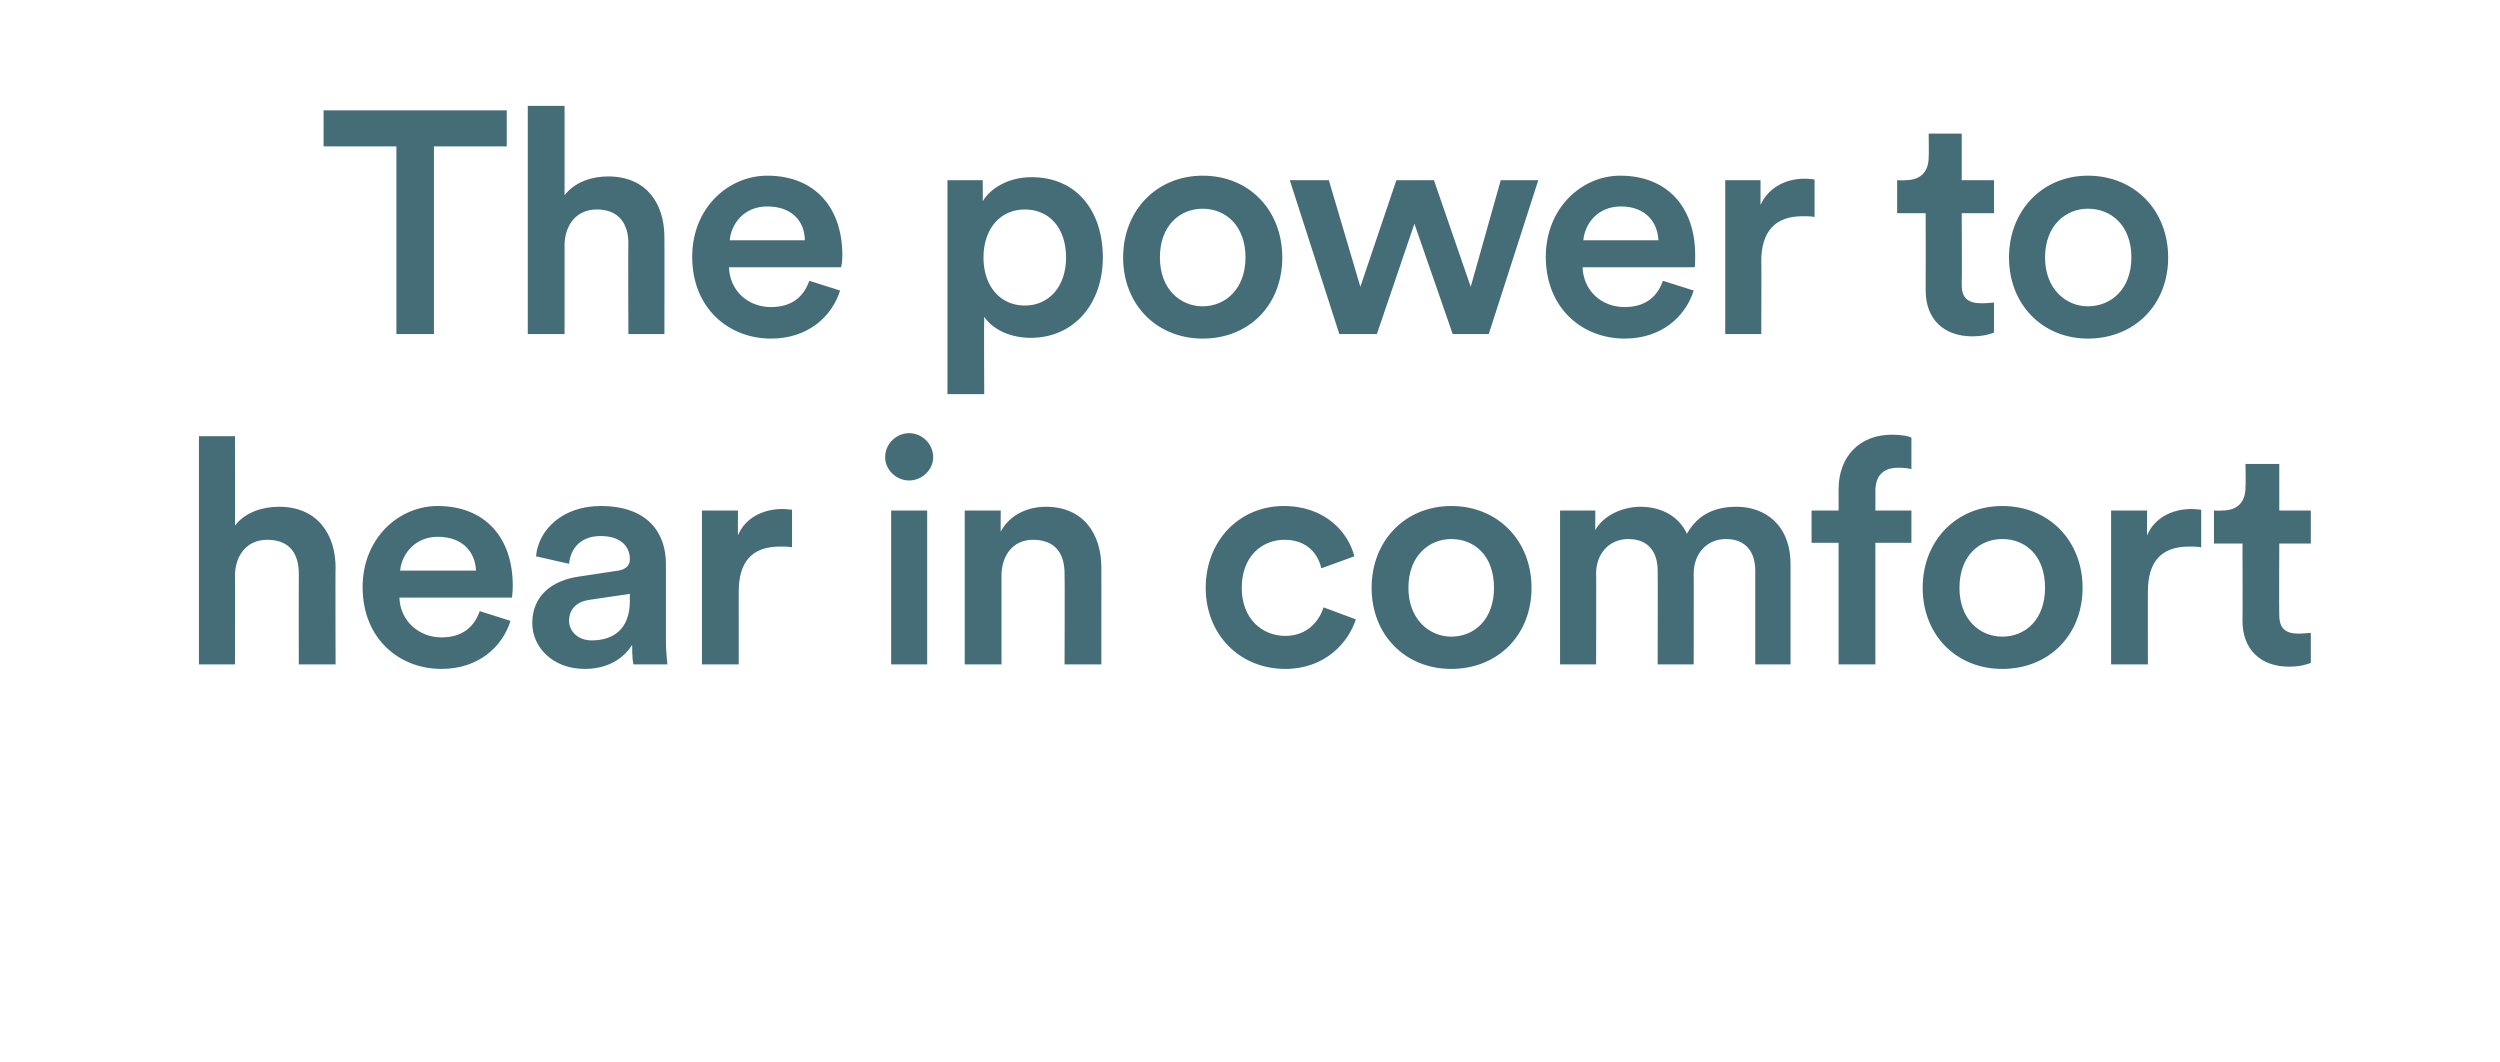 <?xml version="1.0" standalone="no"?><!DOCTYPE svg PUBLIC "-//W3C//DTD SVG 1.1//EN" "http://www.w3.org/Graphics/SVG/1.1/DTD/svg11.dtd"><svg xmlns="http://www.w3.org/2000/svg" version="1.1" width="333px" height="141.5px" viewBox="0 -13 333 141.5" style="top:-13px">  <desc>The power to hear in comfort</desc>  <defs/>  <g id="Polygon122065">    <path d="M 31.3 75.5 L 26.5 75.5 L 26.5 45.1 L 31.3 45.1 C 31.3 45.1 31.34 57.02 31.3 57 C 32.7 55.2 35 54.5 37.2 54.5 C 42.2 54.5 44.7 58.1 44.7 62.6 C 44.66 62.56 44.7 75.5 44.7 75.5 L 39.8 75.5 C 39.8 75.5 39.78 63.4 39.8 63.4 C 39.8 60.9 38.7 58.9 35.6 58.9 C 32.9 58.9 31.4 60.9 31.3 63.5 C 31.34 63.49 31.3 75.5 31.3 75.5 Z M 63.4 63 C 63.3 60.6 61.7 58.5 58.3 58.5 C 55.3 58.5 53.5 60.8 53.3 63 C 53.3 63 63.4 63 63.4 63 Z M 68 69.7 C 66.9 73.2 63.7 76.1 58.8 76.1 C 53.2 76.1 48.3 72.1 48.3 65.2 C 48.3 58.7 53.1 54.4 58.3 54.4 C 64.6 54.4 68.3 58.6 68.3 65 C 68.3 65.8 68.2 66.5 68.2 66.6 C 68.2 66.6 53.2 66.6 53.2 66.6 C 53.3 69.7 55.8 71.9 58.8 71.9 C 61.7 71.9 63.2 70.4 63.9 68.4 C 63.9 68.4 68 69.7 68 69.7 Z M 77.1 63.8 C 77.1 63.8 82.4 63 82.4 63 C 83.5 62.8 83.9 62.2 83.9 61.5 C 83.9 59.8 82.7 58.4 80 58.4 C 77.4 58.4 76 60 75.8 62.1 C 75.8 62.1 71.4 61.1 71.4 61.1 C 71.7 57.6 74.9 54.4 80 54.4 C 86.3 54.4 88.7 58 88.7 62.1 C 88.7 62.1 88.7 72.2 88.7 72.2 C 88.7 74.1 88.9 75.3 88.9 75.5 C 88.9 75.5 84.4 75.5 84.4 75.5 C 84.3 75.4 84.2 74.5 84.2 72.9 C 83.2 74.5 81.2 76.1 77.9 76.1 C 73.6 76.1 70.9 73.2 70.9 70 C 70.9 66.3 73.6 64.3 77.1 63.8 Z M 83.9 67 C 83.87 67.02 83.9 66.1 83.9 66.1 C 83.9 66.1 78.54 66.89 78.5 66.9 C 77 67.1 75.8 68 75.8 69.7 C 75.8 71 76.9 72.3 78.8 72.3 C 81.5 72.3 83.9 71 83.9 67 Z M 105.5 59.9 C 104.9 59.8 104.4 59.8 103.9 59.8 C 100.1 59.8 98.4 61.9 98.4 65.8 C 98.39 65.76 98.4 75.5 98.4 75.5 L 93.5 75.5 L 93.5 55 L 98.3 55 C 98.3 55 98.27 58.32 98.3 58.3 C 99.2 56.1 101.5 54.8 104.2 54.8 C 104.8 54.8 105.3 54.9 105.5 54.9 C 105.5 54.9 105.5 59.9 105.5 59.9 Z M 118.7 75.5 L 118.7 55 L 123.5 55 L 123.5 75.5 L 118.7 75.5 Z M 121.1 44.7 C 122.8 44.7 124.3 46.1 124.3 47.9 C 124.3 49.6 122.8 51 121.1 51 C 119.4 51 117.9 49.6 117.9 47.9 C 117.9 46.1 119.4 44.7 121.1 44.7 Z M 133.4 75.5 L 128.5 75.5 L 128.5 55 L 133.3 55 C 133.3 55 133.27 57.78 133.3 57.8 C 134.6 55.4 137.1 54.5 139.3 54.5 C 144.3 54.5 146.7 58.1 146.7 62.6 C 146.71 62.56 146.7 75.5 146.7 75.5 L 141.8 75.5 C 141.8 75.5 141.84 63.4 141.8 63.4 C 141.8 60.9 140.7 58.9 137.6 58.9 C 134.9 58.9 133.4 61 133.4 63.7 C 133.4 63.7 133.4 75.5 133.4 75.5 Z M 165.4 65.3 C 165.4 69.4 168.1 71.7 171.2 71.7 C 174.3 71.7 175.8 69.5 176.3 67.9 C 176.3 67.9 180.6 69.5 180.6 69.5 C 179.6 72.6 176.5 76.1 171.2 76.1 C 165.1 76.1 160.6 71.5 160.6 65.3 C 160.6 59 165.1 54.4 171 54.4 C 176.5 54.4 179.6 57.9 180.4 61.1 C 180.4 61.1 176 62.7 176 62.7 C 175.6 60.9 174.2 58.9 171.1 58.9 C 168.1 58.9 165.4 61.1 165.4 65.3 Z M 199 65.3 C 199 61 196.4 58.8 193.3 58.8 C 190.4 58.8 187.6 61 187.6 65.3 C 187.6 69.5 190.4 71.8 193.3 71.8 C 196.4 71.8 199 69.5 199 65.3 Z M 204 65.3 C 204 71.6 199.5 76.1 193.3 76.1 C 187.2 76.1 182.7 71.6 182.7 65.3 C 182.7 59 187.2 54.4 193.3 54.4 C 199.5 54.4 204 59 204 65.3 Z M 207.8 75.5 L 207.8 55 L 212.5 55 C 212.5 55 212.47 57.65 212.5 57.6 C 213.6 55.6 216.2 54.5 218.5 54.5 C 221.2 54.5 223.6 55.7 224.7 58.1 C 226.2 55.4 228.6 54.5 231.3 54.5 C 235 54.5 238.5 56.8 238.5 62.2 C 238.51 62.23 238.5 75.5 238.5 75.5 L 233.8 75.5 C 233.8 75.5 233.81 63.03 233.8 63 C 233.8 60.6 232.6 58.8 229.9 58.8 C 227.3 58.8 225.6 60.8 225.6 63.4 C 225.62 63.36 225.6 75.5 225.6 75.5 L 220.8 75.5 C 220.8 75.5 220.83 63.03 220.8 63 C 220.8 60.7 219.7 58.8 216.9 58.8 C 214.3 58.8 212.6 60.8 212.6 63.4 C 212.64 63.36 212.6 75.5 212.6 75.5 L 207.8 75.5 Z M 249.8 52.4 C 249.82 52.36 249.8 55 249.8 55 L 254.6 55 L 254.6 59.3 L 249.8 59.3 L 249.8 75.5 L 244.9 75.5 L 244.9 59.3 L 241.3 59.3 L 241.3 55 L 244.9 55 C 244.9 55 244.91 52.23 244.9 52.2 C 244.9 47.7 247.8 44.9 252 44.9 C 253.3 44.9 254.3 45.1 254.6 45.3 C 254.6 45.3 254.6 49.5 254.6 49.5 C 254.3 49.4 253.8 49.3 252.8 49.3 C 251.5 49.3 249.8 49.8 249.8 52.4 Z M 272.4 65.3 C 272.4 61 269.8 58.8 266.7 58.8 C 263.7 58.8 261 61 261 65.3 C 261 69.5 263.7 71.8 266.7 71.8 C 269.8 71.8 272.4 69.5 272.4 65.3 Z M 277.4 65.3 C 277.4 71.6 272.9 76.1 266.7 76.1 C 260.6 76.1 256.1 71.6 256.1 65.3 C 256.1 59 260.6 54.4 266.7 54.4 C 272.9 54.4 277.4 59 277.4 65.3 Z M 293.2 59.9 C 292.6 59.8 292.1 59.8 291.6 59.8 C 287.8 59.8 286.1 61.9 286.1 65.8 C 286.08 65.76 286.1 75.5 286.1 75.5 L 281.2 75.5 L 281.2 55 L 286 55 C 286 55 285.95 58.32 286 58.3 C 286.9 56.1 289.2 54.8 291.9 54.8 C 292.5 54.8 293 54.9 293.2 54.9 C 293.2 54.9 293.2 59.9 293.2 59.9 Z M 303.6 55 L 307.8 55 L 307.8 59.4 L 303.6 59.4 C 303.6 59.4 303.56 68.86 303.6 68.9 C 303.6 70.7 304.4 71.4 306.2 71.4 C 306.8 71.4 307.6 71.3 307.8 71.3 C 307.8 71.3 307.8 75.3 307.8 75.3 C 307.5 75.4 306.6 75.8 304.9 75.8 C 301.1 75.8 298.7 73.5 298.7 69.7 C 298.73 69.66 298.7 59.4 298.7 59.4 L 294.9 59.4 L 294.9 55 C 294.9 55 296 55.05 296 55 C 298.2 55 299.1 53.7 299.1 51.9 C 299.15 51.85 299.1 48.8 299.1 48.8 L 303.6 48.8 L 303.6 55 Z " stroke="none" fill="#456d77"/>  </g>  <g id="Polygon122064">    <path d="M 57.8 6.5 L 57.8 31.5 L 52.8 31.5 L 52.8 6.5 L 43.1 6.5 L 43.1 1.7 L 67.5 1.7 L 67.5 6.5 L 57.8 6.5 Z M 75.2 31.5 L 70.3 31.5 L 70.3 1.1 L 75.2 1.1 C 75.2 1.1 75.21 13.02 75.2 13 C 76.6 11.2 78.9 10.5 81 10.5 C 86.1 10.5 88.5 14.1 88.5 18.6 C 88.52 18.56 88.5 31.5 88.5 31.5 L 83.7 31.5 C 83.7 31.5 83.65 19.4 83.7 19.4 C 83.7 16.9 82.5 14.9 79.5 14.9 C 76.8 14.9 75.3 16.9 75.2 19.5 C 75.21 19.49 75.2 31.5 75.2 31.5 Z M 107.2 19 C 107.2 16.6 105.6 14.5 102.2 14.5 C 99.1 14.5 97.4 16.8 97.2 19 C 97.2 19 107.2 19 107.2 19 Z M 111.9 25.7 C 110.8 29.2 107.6 32.1 102.7 32.1 C 97.1 32.1 92.2 28.1 92.2 21.2 C 92.2 14.7 97 10.4 102.2 10.4 C 108.5 10.4 112.2 14.6 112.2 21 C 112.2 21.8 112.1 22.5 112 22.6 C 112 22.6 97.1 22.6 97.1 22.6 C 97.2 25.7 99.6 27.9 102.7 27.9 C 105.6 27.9 107.1 26.4 107.8 24.4 C 107.8 24.4 111.9 25.7 111.9 25.7 Z M 126.2 39.5 L 126.2 11 L 130.9 11 C 130.9 11 130.92 13.82 130.9 13.8 C 131.9 12.1 134.3 10.6 137.4 10.6 C 143.5 10.6 146.9 15.2 146.9 21.3 C 146.9 27.4 143.1 32 137.3 32 C 134.3 32 132.1 30.7 131.1 29.2 C 131.05 29.19 131.1 39.5 131.1 39.5 L 126.2 39.5 Z M 136.5 14.9 C 133.3 14.9 131 17.4 131 21.3 C 131 25.2 133.3 27.7 136.5 27.7 C 139.7 27.7 142 25.2 142 21.3 C 142 17.4 139.8 14.9 136.5 14.9 Z M 165.9 21.3 C 165.9 17 163.2 14.8 160.2 14.8 C 157.2 14.8 154.5 17 154.5 21.3 C 154.5 25.5 157.2 27.8 160.2 27.8 C 163.2 27.8 165.9 25.5 165.9 21.3 Z M 170.8 21.3 C 170.8 27.6 166.4 32.1 160.2 32.1 C 154.1 32.1 149.6 27.6 149.6 21.3 C 149.6 15 154.1 10.4 160.2 10.4 C 166.4 10.4 170.8 15 170.8 21.3 Z M 191 11 L 195.9 25.2 L 199.9 11 L 204.9 11 L 198.3 31.5 L 193.5 31.5 L 188.4 16.8 L 183.4 31.5 L 178.4 31.5 L 171.8 11 L 177 11 L 181.2 25.2 L 186 11 L 191 11 Z M 220.9 19 C 220.8 16.6 219.2 14.5 215.9 14.5 C 212.8 14.5 211.1 16.8 210.9 19 C 210.9 19 220.9 19 220.9 19 Z M 225.6 25.7 C 224.5 29.2 221.3 32.1 216.4 32.1 C 210.8 32.1 205.9 28.1 205.9 21.2 C 205.9 14.7 210.7 10.4 215.8 10.4 C 222.1 10.4 225.8 14.6 225.8 21 C 225.8 21.8 225.8 22.5 225.7 22.6 C 225.7 22.6 210.8 22.6 210.8 22.6 C 210.9 25.7 213.3 27.9 216.4 27.9 C 219.3 27.9 220.8 26.4 221.5 24.4 C 221.5 24.4 225.6 25.7 225.6 25.7 Z M 241.7 15.9 C 241.2 15.8 240.6 15.8 240.1 15.8 C 236.4 15.8 234.6 17.9 234.6 21.8 C 234.64 21.76 234.6 31.5 234.6 31.5 L 229.8 31.5 L 229.8 11 L 234.5 11 C 234.5 11 234.51 14.32 234.5 14.3 C 235.5 12.1 237.7 10.8 240.4 10.8 C 241 10.8 241.5 10.9 241.7 10.9 C 241.7 10.9 241.7 15.9 241.7 15.9 Z M 261.3 11 L 265.6 11 L 265.6 15.4 L 261.3 15.4 C 261.3 15.4 261.35 24.86 261.3 24.9 C 261.3 26.7 262.1 27.4 264 27.4 C 264.6 27.4 265.4 27.3 265.6 27.3 C 265.6 27.3 265.6 31.3 265.6 31.3 C 265.3 31.4 264.4 31.8 262.7 31.8 C 258.9 31.8 256.5 29.5 256.5 25.7 C 256.52 25.66 256.5 15.4 256.5 15.4 L 252.7 15.4 L 252.7 11 C 252.7 11 253.79 11.05 253.8 11 C 256 11 256.9 9.7 256.9 7.9 C 256.94 7.85 256.9 4.8 256.9 4.8 L 261.3 4.8 L 261.3 11 Z M 283.9 21.3 C 283.9 17 281.2 14.8 278.1 14.8 C 275.2 14.8 272.4 17 272.4 21.3 C 272.4 25.5 275.2 27.8 278.1 27.8 C 281.2 27.8 283.9 25.5 283.9 21.3 Z M 288.8 21.3 C 288.8 27.6 284.3 32.1 278.1 32.1 C 272.1 32.1 267.6 27.6 267.6 21.3 C 267.6 15 272.1 10.4 278.1 10.4 C 284.3 10.4 288.8 15 288.8 21.3 Z " stroke="none" fill="#456d77"/>  </g></svg>